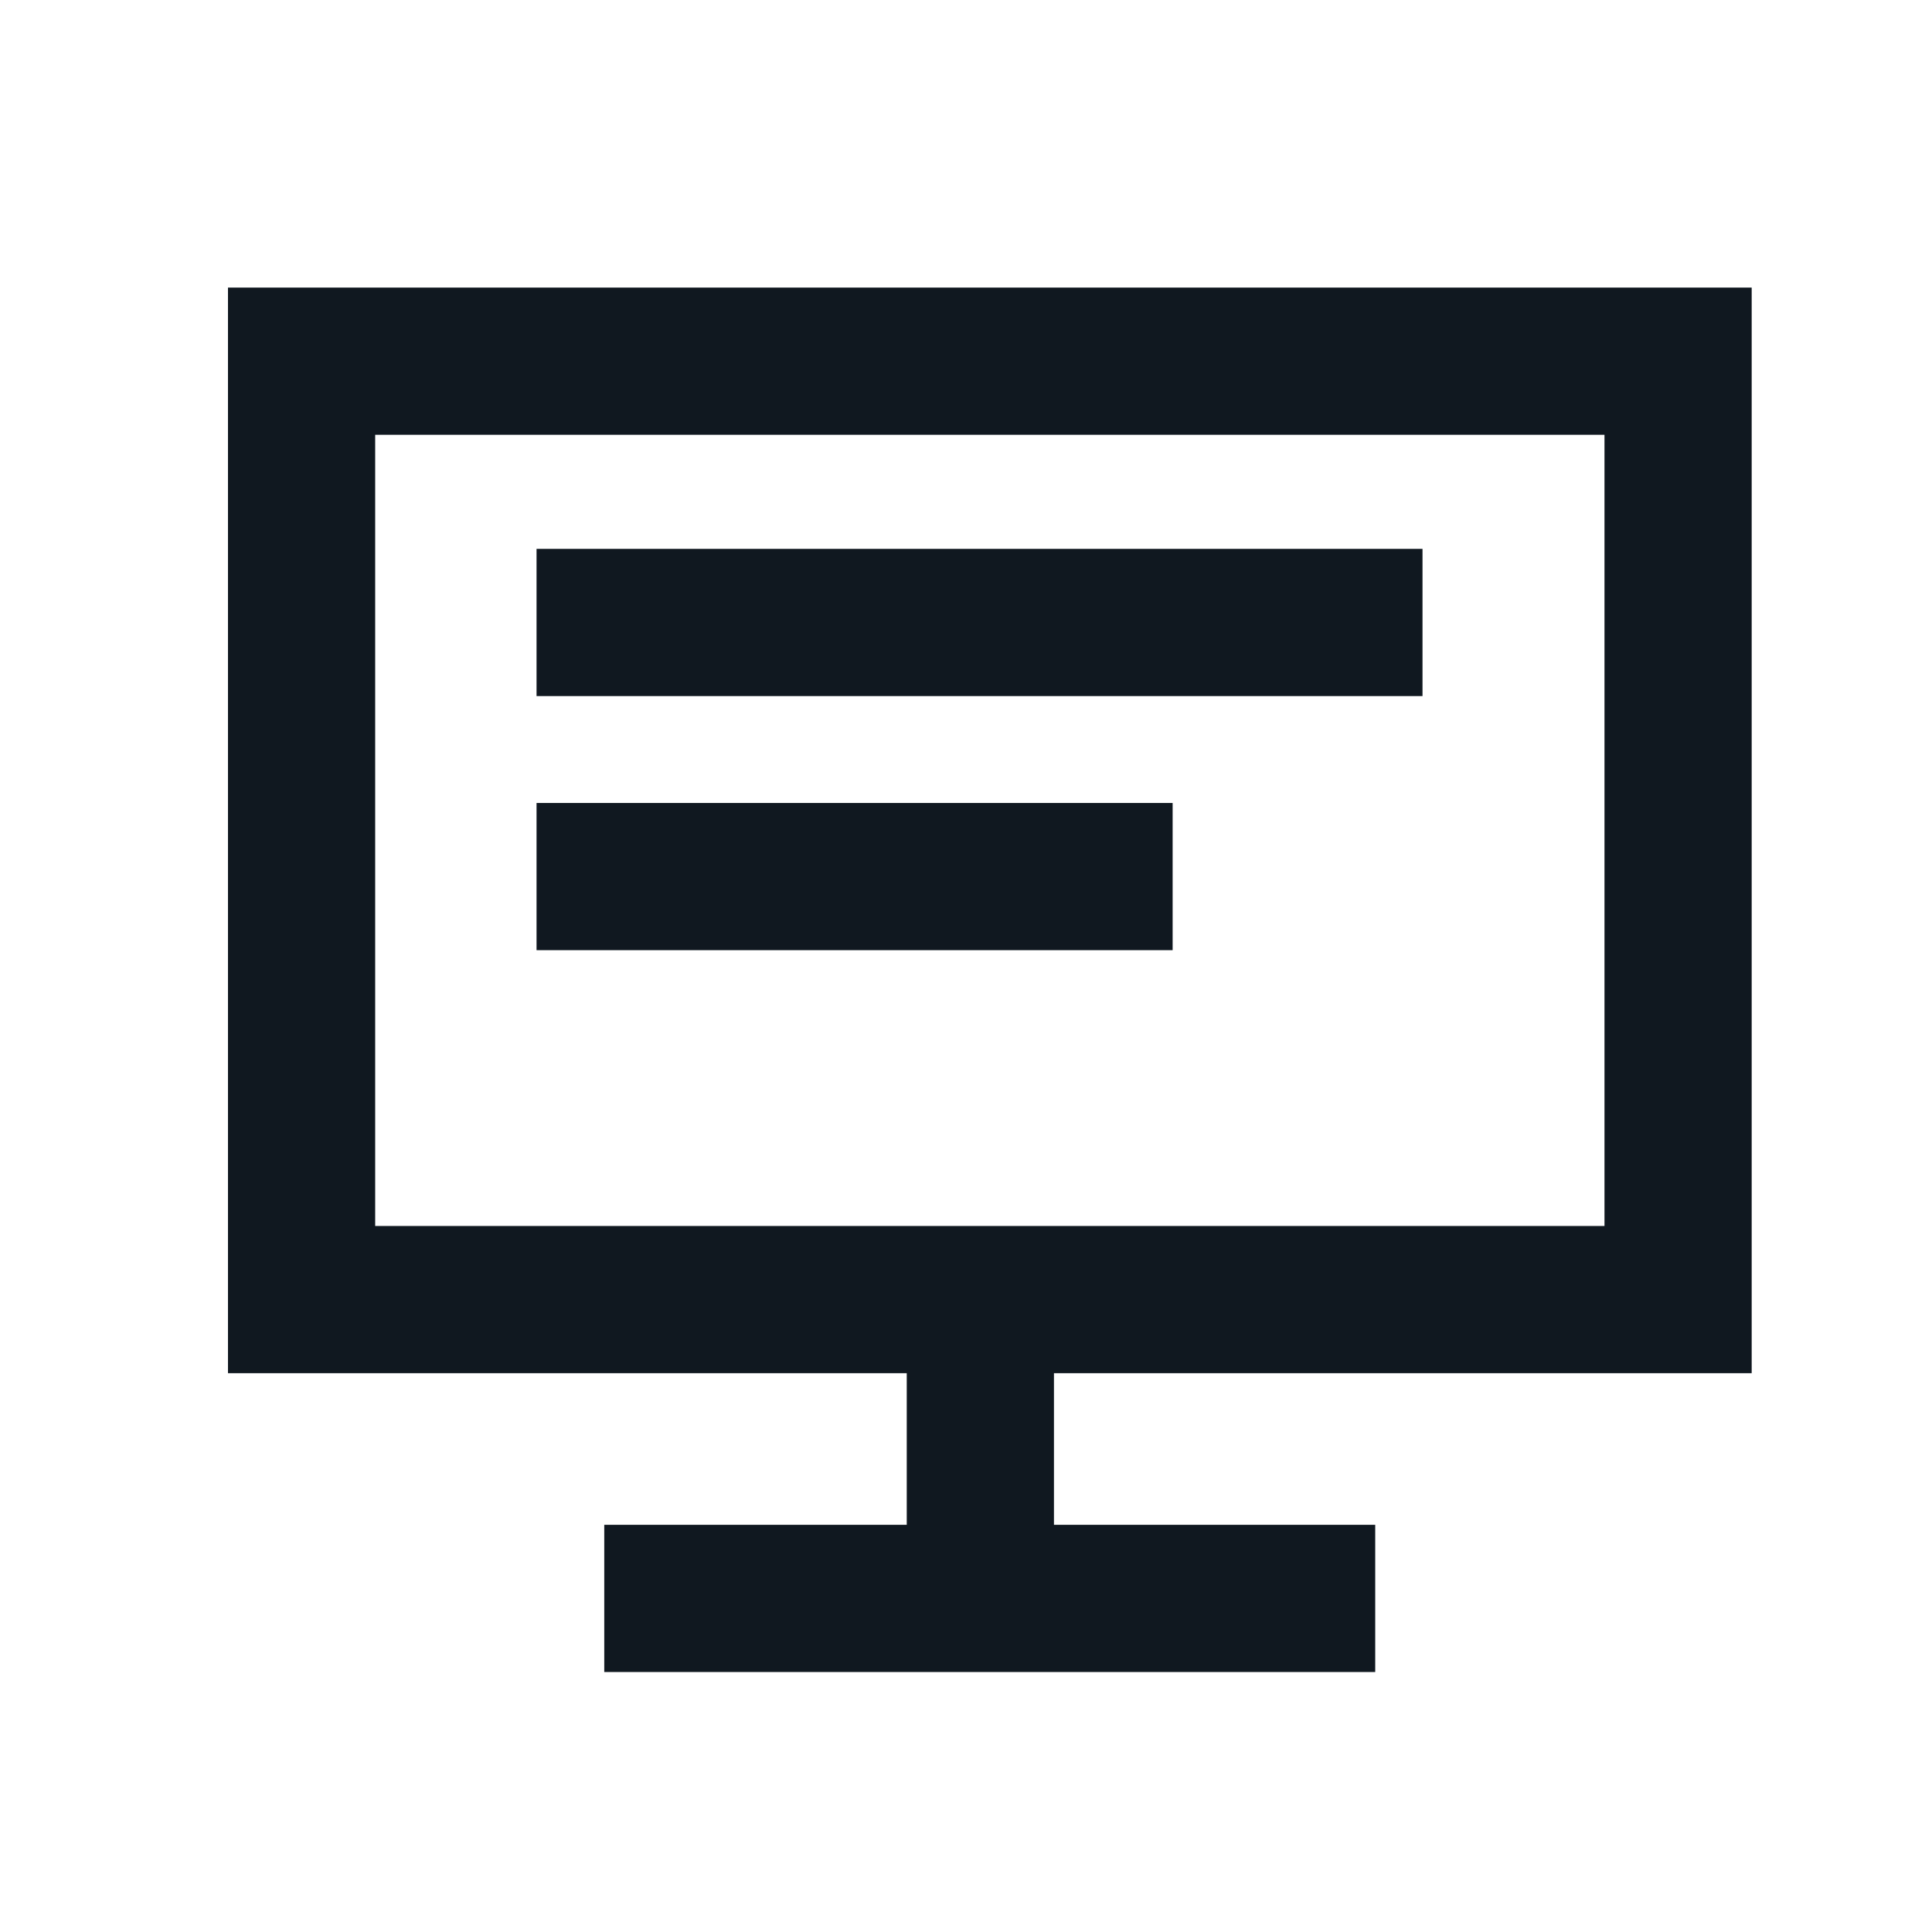 <?xml version="1.0" encoding="UTF-8"?>
<svg id="Layer_1" data-name="Layer 1" xmlns="http://www.w3.org/2000/svg" viewBox="0 0 105 105">
  <defs>
    <style>
      .cls-1 {
        fill: #101820;
      }
    </style>
  </defs>
  <g>
    <path class="cls-1" d="m95.2,74.63H12.39V15.63h82.81v59.01Zm-74.81-8h66.81V23.63H20.39v43.01Z"/>
    <polygon class="cls-1" points="74.74 90.87 32.84 90.87 32.84 82.87 49.28 82.87 49.28 67.63 57.28 67.63 57.28 82.87 74.74 82.87 74.74 90.87"/>
  </g>
  <rect class="cls-1" x="29.16" y="29.83" width="48.15" height="8"/>
  <rect class="cls-1" x="29.16" y="43.64" width="34.57" height="8"/>
</svg>